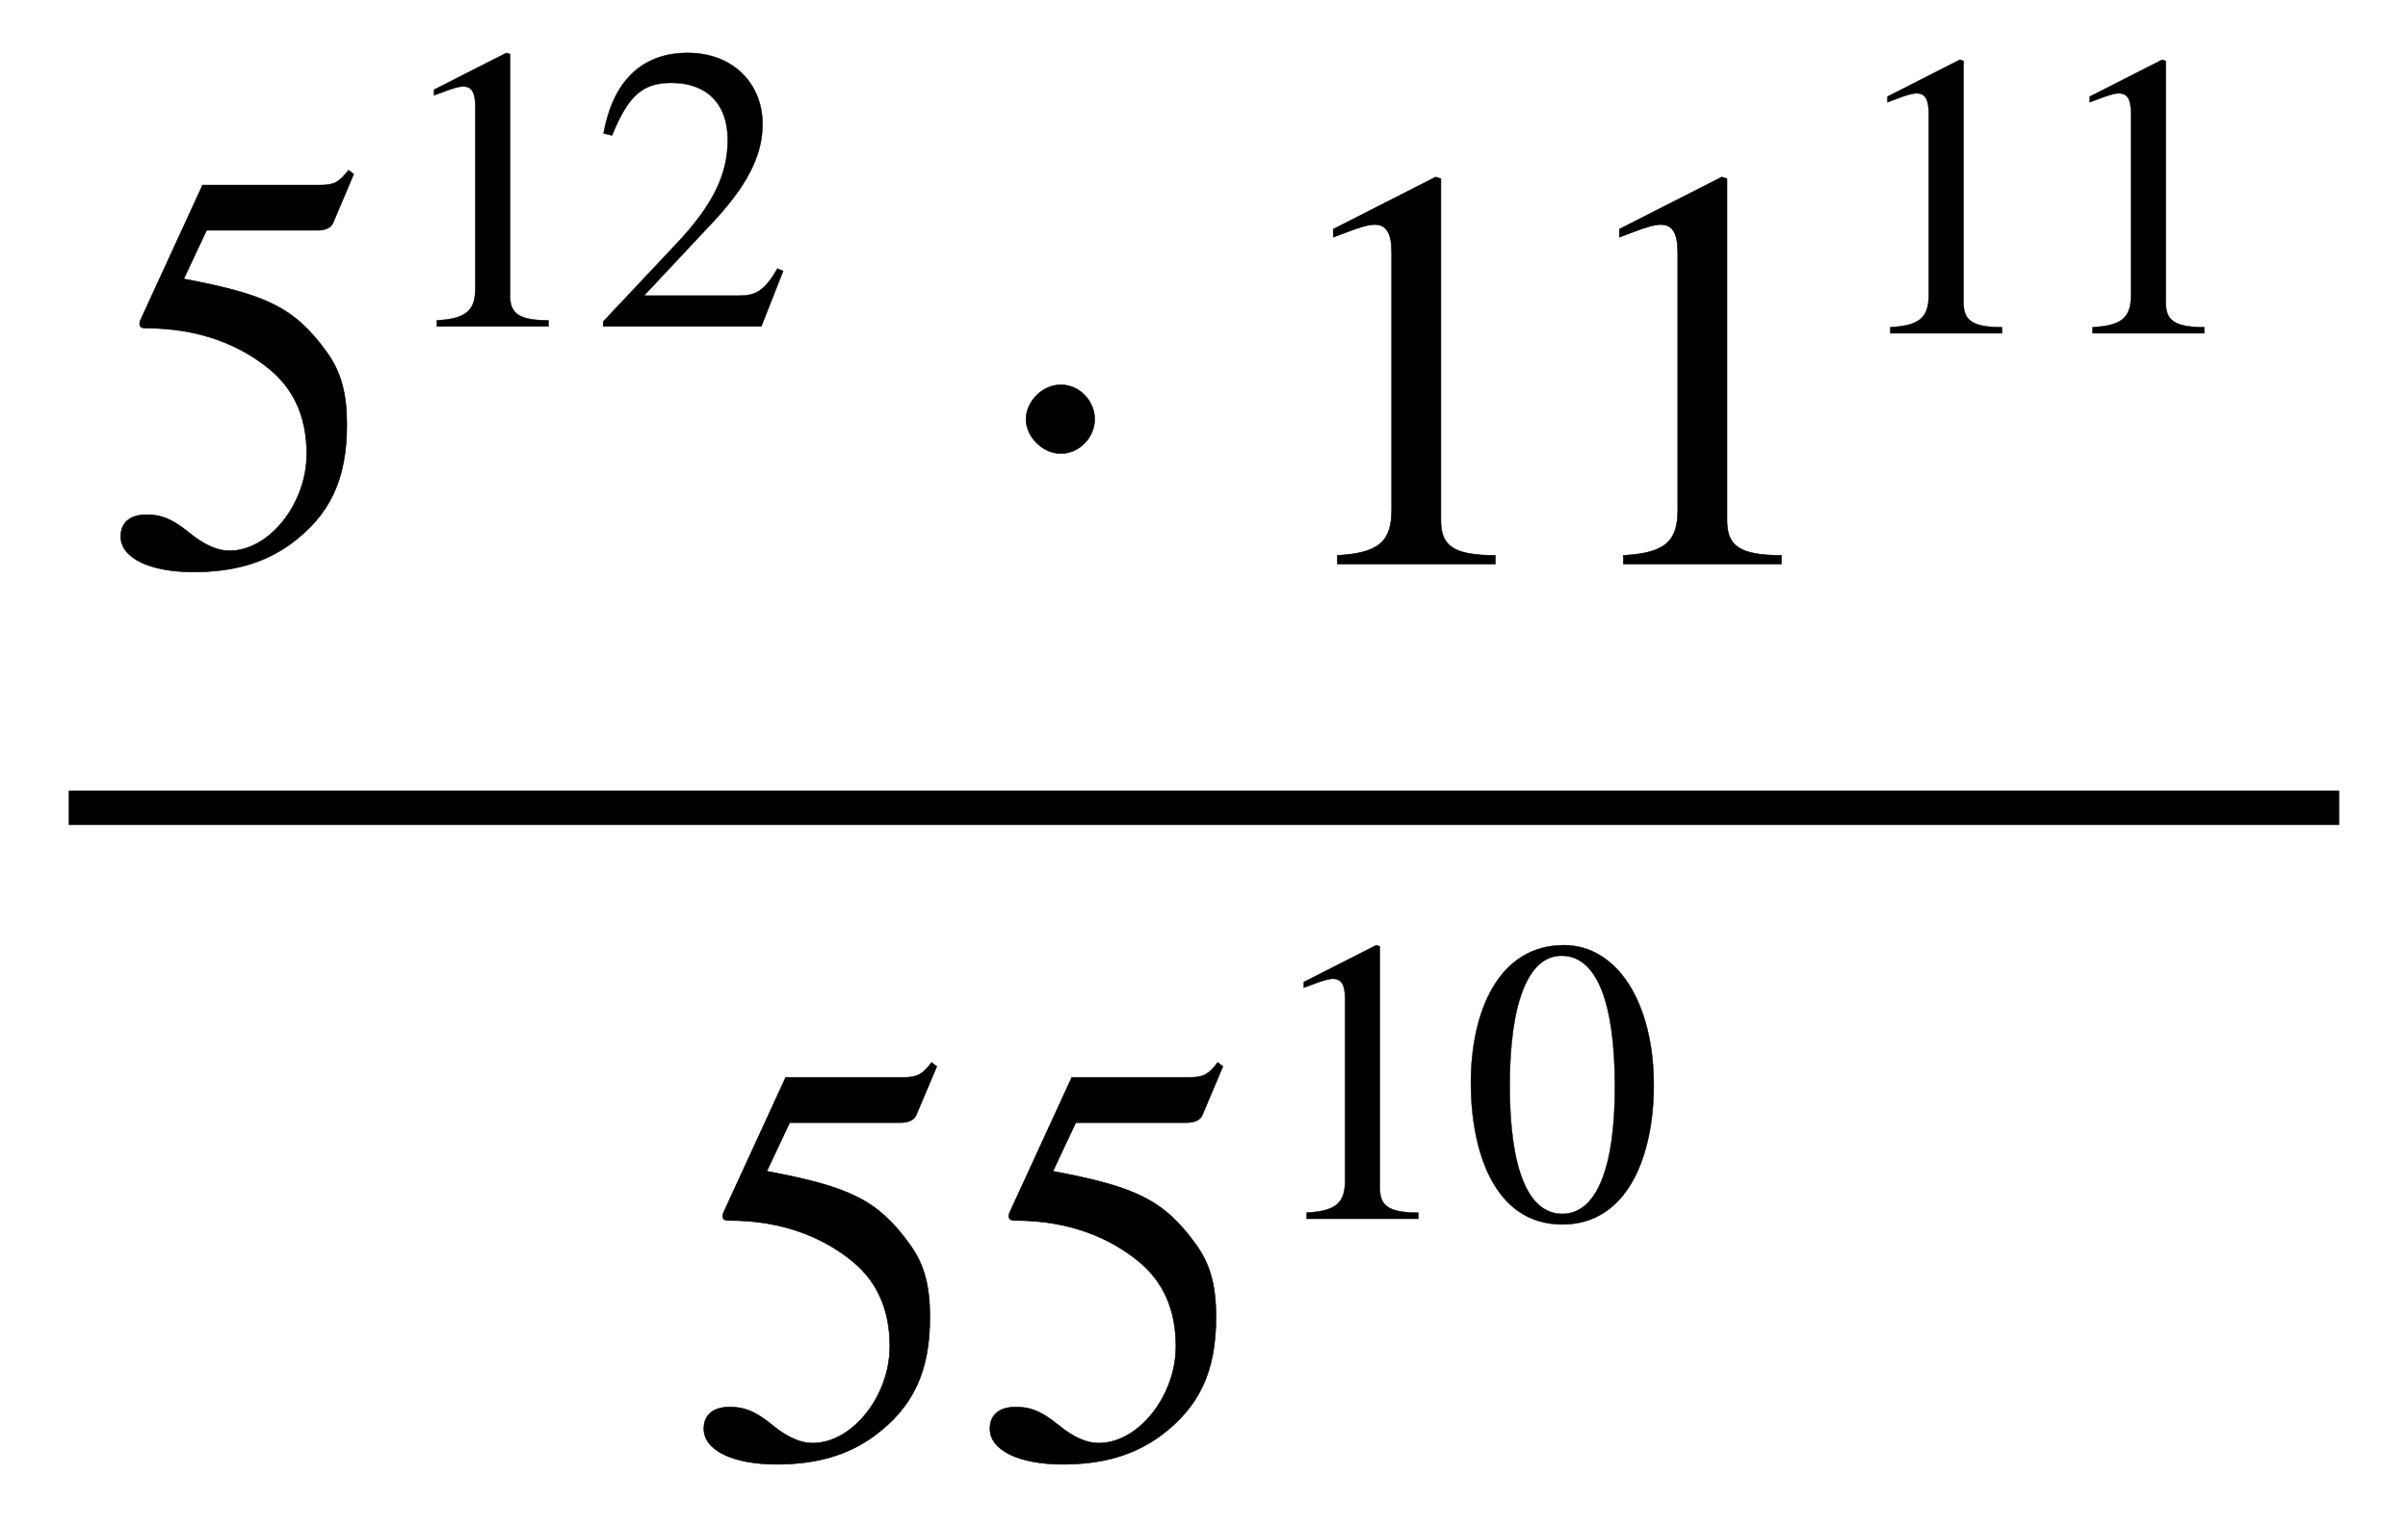 <svg xmlns="http://www.w3.org/2000/svg" xmlns:xlink="http://www.w3.org/1999/xlink" data-style="vertical-align:-2.344ex" width="9.774ex" height="6.203ex" aria-labelledby="MathJax-SVG-1-Title" viewBox="0 -1661.3 4208.1 2670.7"><defs aria-hidden="true"><path id="a" stroke-width="1" d="M438 681l-36-85c-3-7-11-13-27-13H181l-40-85c143-27 193-49 250-128 26-36 35-74 35-127 0-96-30-158-98-208-47-34-102-49-170-49C83-14 31 10 31 48c0 25 17 38 45 38 23 0 42-5 74-31 28-23 51-32 71-32 70 0 135 83 135 169 0 64-22 114-67 150-47 38-117 70-213 70-9 0-12 2-12 8 0 2 1 5 1 5l109 237h207c23 0 32 5 48 26z"/><path id="b" stroke-width="1" d="M394 0H118v15c74 4 95 25 95 80v449c0 34-9 49-30 49-10 0-27-5-45-12l-27-10v14l179 91 9-3V76c0-43 20-61 95-61V0z"/><path id="c" stroke-width="1" d="M474 137L420 0H29v12l178 189c94 99 130 175 130 260 0 91-54 141-139 141-72 0-107-32-147-130l-21 5c21 117 85 199 208 199 113 0 185-77 185-176 0-79-39-154-128-248L130 76h234c42 0 63 11 96 67z"/><path id="d" stroke-width="1" d="M203 253c0-32-27-60-59-60-33 0-61 30-61 60s28 60 61 60c32 0 59-28 59-60z"/><path id="e" stroke-width="1" d="M476 330c0-172-63-344-226-344C79-14 24 172 24 336c0 177 69 340 230 340 131 0 222-141 222-346zm-96-5c0 208-44 325-132 325-83 0-128-118-128-321S164 12 250 12c85 0 130 115 130 313z"/></defs><g fill="currentColor" stroke="currentColor" stroke-width="0" aria-hidden="true"><path stroke="none" d="M120-220h3968v-60H120z"/><g transform="matrix(1 0 0 -1 180 -676)"><use xlink:href="#a"/><g transform="matrix(.707 0 0 .707 500 415)"><use xlink:href="#b"/><use x="500" xlink:href="#c"/></g><use x="1530" xlink:href="#d"/><g transform="translate(2039)"><use xlink:href="#b"/><use x="500" xlink:href="#b"/><g transform="matrix(.707 0 0 .707 1001 403)"><use xlink:href="#b"/><use x="500" xlink:href="#b"/></g></g></g><g transform="matrix(1 0 0 -1 1199 883)"><use xlink:href="#a"/><use x="500" xlink:href="#a"/><g transform="matrix(.707 0 0 .707 1001 415)"><use xlink:href="#b"/><use x="500" xlink:href="#e"/></g></g></g></svg>